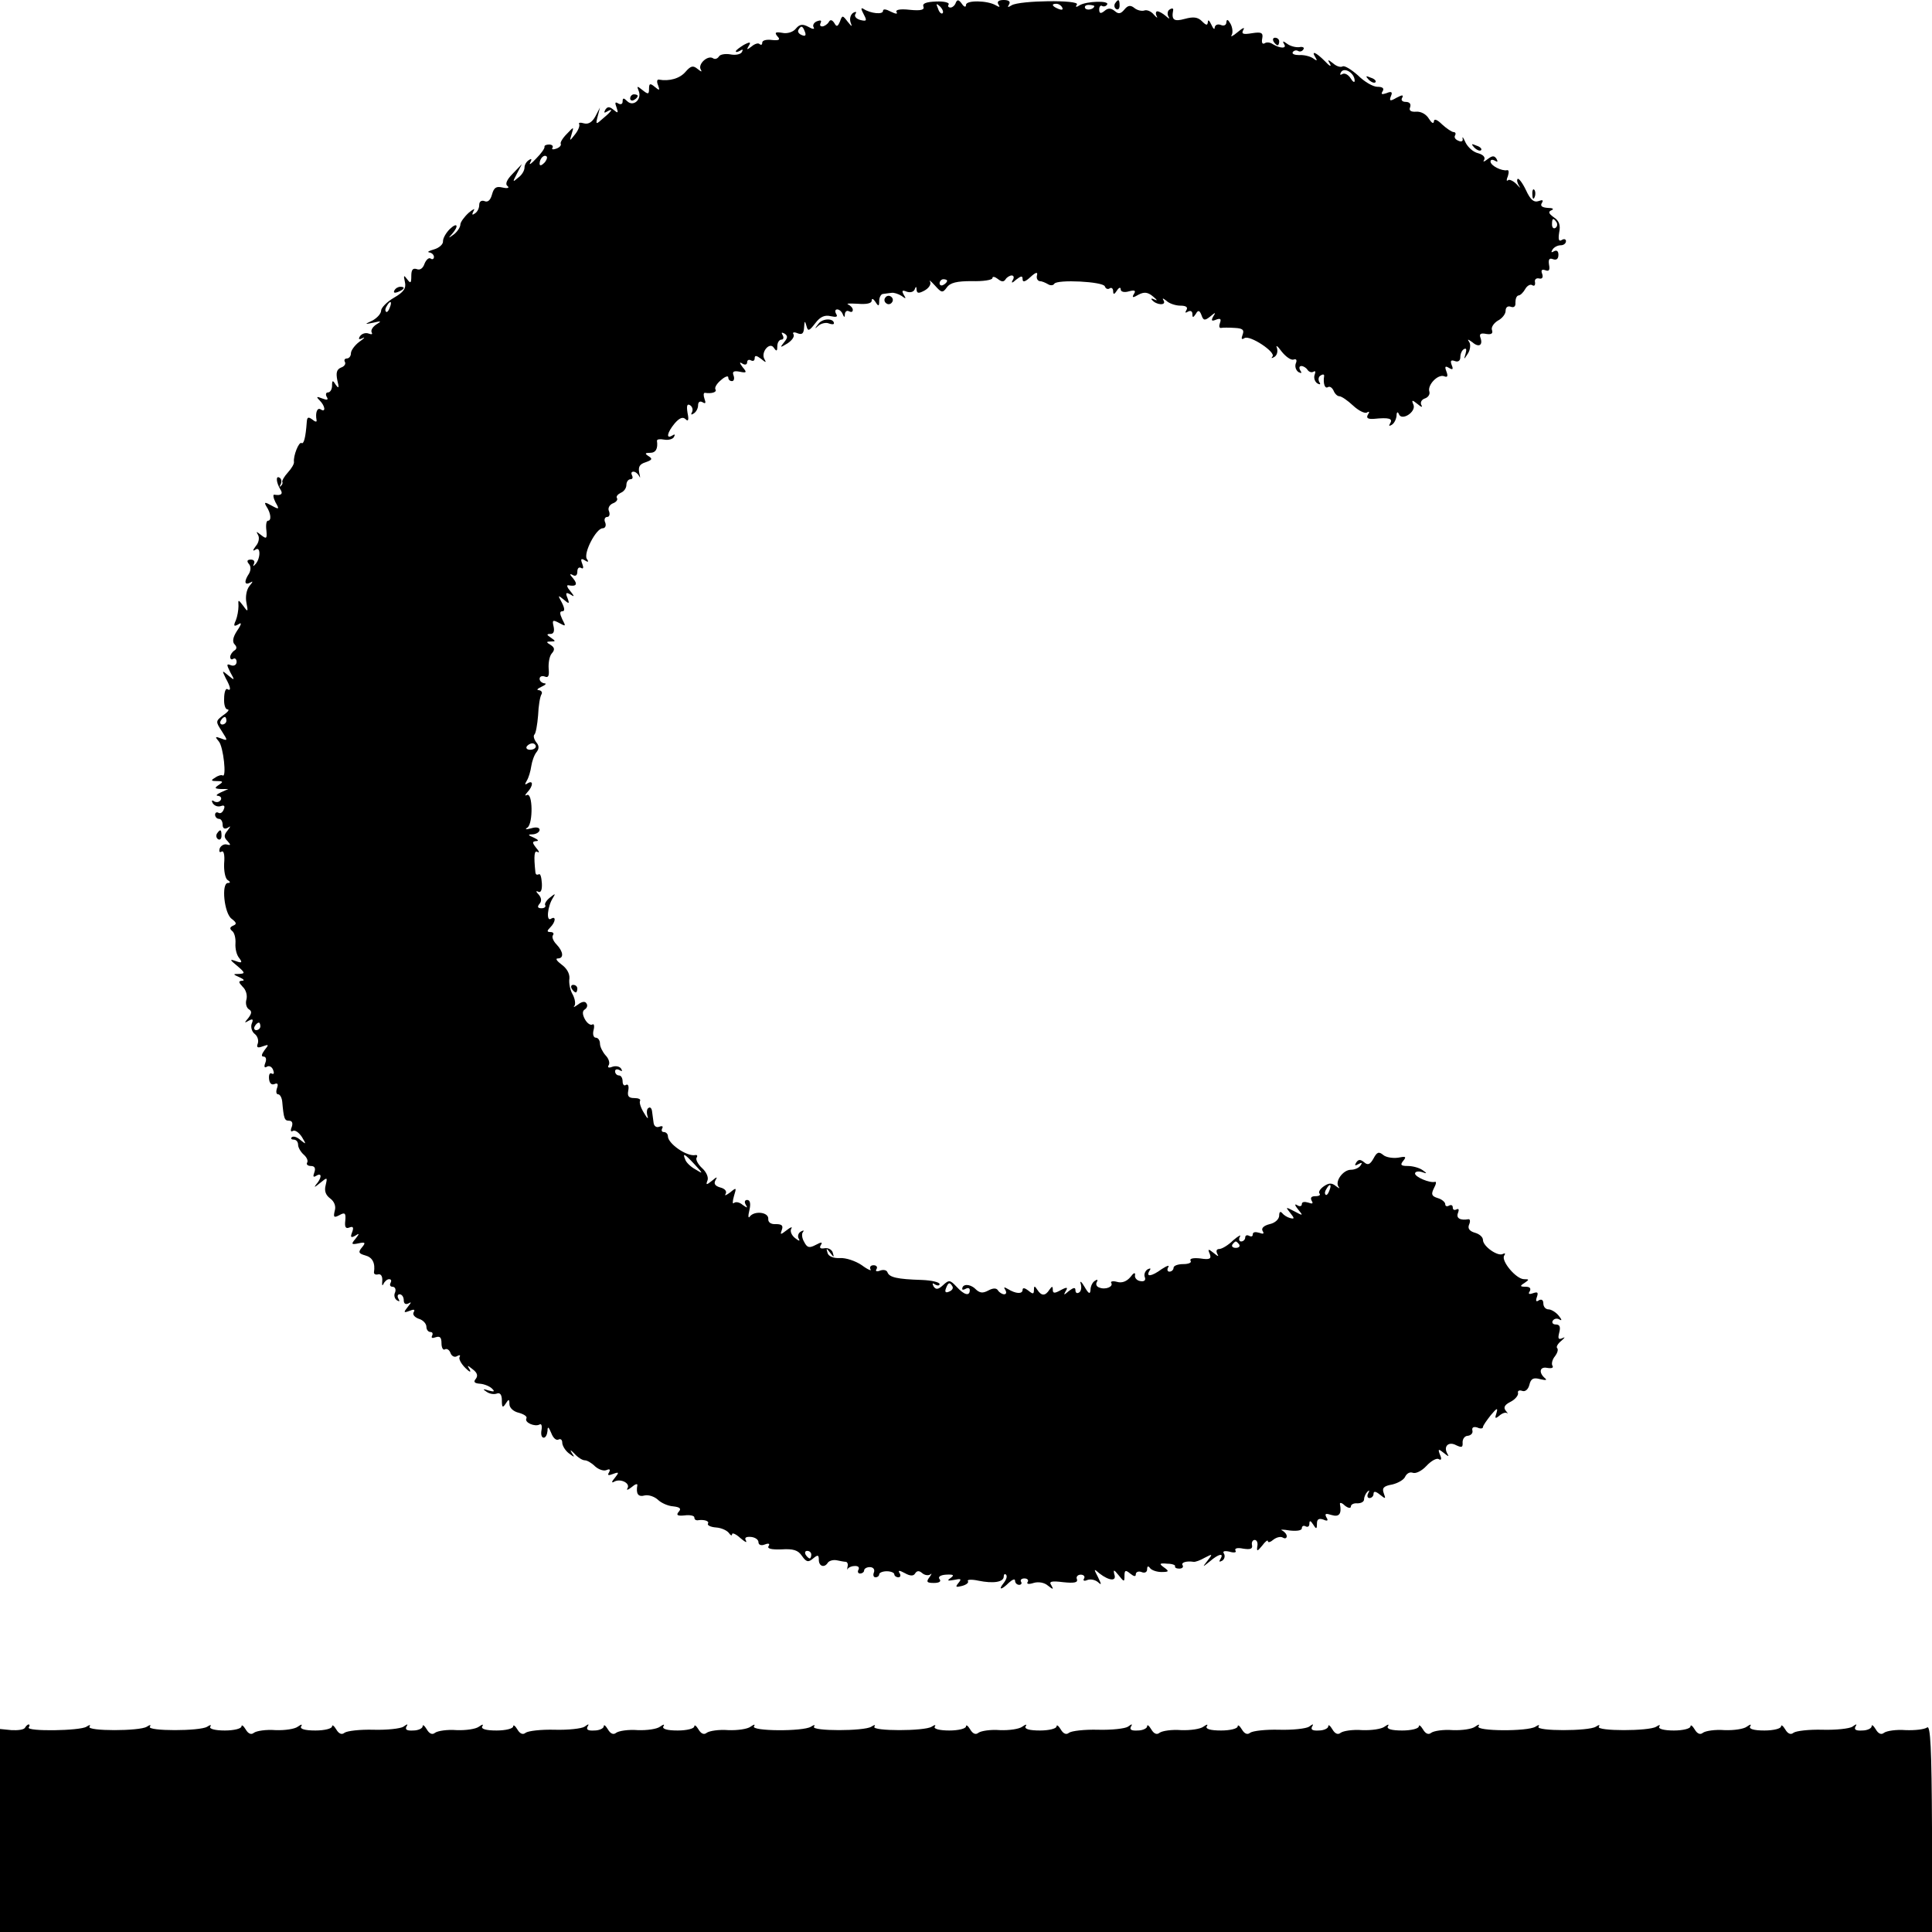 <?xml version="1.0" standalone="no"?>
<!DOCTYPE svg PUBLIC "-//W3C//DTD SVG 20010904//EN"
 "http://www.w3.org/TR/2001/REC-SVG-20010904/DTD/svg10.dtd">
<svg version="1.0" xmlns="http://www.w3.org/2000/svg"
 width="512pt" height="512pt" viewBox="0 0 512 512"
 preserveAspectRatio="xMidYMid meet">
<g transform="translate(0,512) scale(0.1,-0.1)"
fill="#000000" stroke="none">
<path d="M2447 5103 c4 -9 -6 -12 -36 -9 -26 3 -39 0 -35 -6 4 -6 -3 -5 -15 1
-13 7 -21 8 -21 2 0 -10 -32 -7 -51 5 -8 5 -8 1 0 -14 9 -17 8 -19 -9 -15 -11
3 -17 10 -13 16 4 6 1 7 -6 3 -7 -5 -10 -15 -7 -25 5 -13 4 -13 -8 2 -13 17
-14 17 -20 0 -6 -14 -9 -15 -15 -4 -6 9 -11 10 -15 2 -4 -6 -12 -11 -17 -11
-6 0 -7 4 -4 10 3 6 -1 7 -9 4 -9 -3 -13 -11 -10 -16 4 -6 -2 -6 -14 1 -15 8
-23 7 -33 -5 -7 -9 -23 -14 -36 -11 -18 3 -21 1 -13 -9 9 -9 5 -12 -14 -10
-15 2 -26 -1 -26 -7 0 -6 -3 -7 -7 -4 -3 4 -13 1 -21 -6 -13 -10 -14 -9 -8 1
7 11 4 12 -13 3 -11 -7 -21 -14 -21 -17 0 -3 5 -2 12 2 6 4 8 3 4 -4 -3 -6
-17 -9 -31 -6 -13 2 -27 0 -30 -6 -4 -6 -11 -8 -16 -4 -14 8 -40 -16 -32 -30
4 -7 2 -7 -8 1 -12 10 -18 9 -32 -7 -15 -18 -43 -26 -71 -21 -5 1 -6 -6 -2
-15 5 -14 4 -15 -9 -4 -12 10 -15 9 -15 -5 0 -15 -2 -16 -17 -4 -15 12 -16 12
-10 -3 8 -22 -15 -42 -31 -26 -9 9 -12 9 -12 -1 0 -7 -5 -9 -12 -5 -8 5 -9 2
-4 -11 5 -15 4 -16 -8 -6 -11 9 -16 9 -22 0 -4 -8 -3 -9 4 -5 19 11 14 2 -9
-17 -20 -18 -21 -18 -15 5 l6 23 -12 -23 c-8 -15 -18 -22 -30 -19 -10 3 -16 2
-13 -2 2 -5 -3 -17 -11 -27 -15 -19 -15 -19 -9 1 6 20 6 20 -13 0 -11 -11 -18
-23 -16 -26 2 -4 -3 -10 -12 -13 -8 -3 -13 -2 -10 2 3 5 -1 9 -9 9 -8 0 -13
-3 -12 -6 1 -4 -9 -18 -22 -31 -13 -14 -20 -19 -16 -11 5 9 4 12 -3 7 -7 -4
-12 -13 -12 -20 0 -8 -7 -20 -17 -27 -15 -13 -15 -12 -3 11 l13 25 -24 -25
c-16 -16 -21 -28 -14 -33 6 -5 0 -7 -13 -4 -17 4 -23 0 -28 -18 -4 -15 -11
-22 -20 -18 -8 3 -14 -1 -14 -10 0 -9 -5 -19 -12 -23 -7 -5 -8 -3 -3 7 5 8 -1
5 -13 -5 -12 -11 -22 -25 -22 -31 0 -7 -8 -19 -17 -26 -15 -11 -16 -11 -5 1
19 22 14 32 -6 13 -10 -10 -18 -24 -18 -32 1 -8 -10 -18 -24 -22 -14 -4 -19
-7 -12 -8 6 -1 12 -6 12 -12 0 -5 -4 -8 -9 -4 -5 3 -12 -4 -16 -14 -4 -12 -12
-18 -21 -14 -10 3 -14 -2 -14 -18 0 -20 -2 -21 -11 -9 -9 12 -10 11 -6 -7 4
-17 -3 -27 -29 -42 -19 -11 -34 -27 -34 -34 0 -8 -10 -19 -22 -26 -23 -11 -23
-11 2 -6 21 5 22 4 7 -5 -9 -6 -15 -15 -12 -21 3 -5 0 -6 -8 -3 -8 3 -18 0
-23 -7 -5 -8 -3 -10 7 -5 8 4 4 -1 -9 -10 -12 -9 -22 -23 -22 -30 0 -8 -5 -14
-11 -14 -5 0 -8 -4 -5 -9 3 -5 -1 -12 -10 -15 -12 -5 -14 -14 -10 -34 5 -20 4
-23 -4 -12 -8 13 -10 13 -10 -2 0 -10 -5 -18 -11 -18 -5 0 -7 -5 -3 -12 5 -8
1 -9 -12 -4 -15 6 -17 5 -7 -5 15 -15 17 -33 3 -24 -9 6 -15 -8 -11 -29 1 -5
-4 -4 -11 2 -11 8 -14 7 -15 -6 -3 -42 -8 -60 -14 -56 -7 4 -22 -34 -20 -50 1
-5 -6 -17 -16 -28 -10 -11 -16 -22 -15 -25 2 -3 0 -8 -4 -11 -4 -4 -4 -2 0 5
3 6 2 14 -3 17 -11 7 -9 -13 2 -31 8 -12 2 -17 -16 -14 -4 1 -3 -8 3 -20 11
-19 10 -20 -10 -9 -18 10 -21 10 -14 -2 12 -18 14 -38 4 -38 -4 0 -6 -11 -4
-26 2 -22 0 -23 -14 -12 -13 10 -14 11 -8 0 4 -7 2 -20 -6 -29 -9 -12 -9 -15
0 -9 14 8 12 -28 -3 -41 -4 -5 -5 -3 -2 3 3 6 0 11 -8 11 -10 0 -12 -4 -5 -12
5 -6 5 -16 0 -25 -14 -21 -12 -32 3 -24 8 5 8 3 -2 -9 -8 -10 -11 -29 -8 -44
5 -25 4 -26 -8 -9 -14 18 -14 18 -13 0 0 -11 -3 -28 -7 -38 -7 -15 -5 -17 6
-11 10 7 10 2 -3 -17 -11 -17 -13 -29 -6 -36 6 -6 6 -12 -1 -16 -6 -4 -11 -12
-11 -17 0 -6 4 -8 8 -5 5 3 9 -1 9 -8 0 -8 -7 -12 -15 -9 -12 5 -12 2 -2 -18
13 -23 12 -23 -5 -9 -17 14 -17 14 -7 -7 14 -25 15 -36 4 -29 -4 2 -8 -9 -8
-25 -1 -16 3 -29 9 -29 6 0 1 -7 -11 -15 -21 -16 -21 -17 -4 -43 16 -25 16
-26 -2 -19 -16 6 -17 5 -6 -8 12 -14 21 -97 10 -90 -3 2 -12 0 -20 -6 -12 -7
-11 -9 5 -9 17 0 17 -2 5 -10 -12 -8 -12 -10 5 -11 l20 0 -20 -9 c-11 -5 -14
-9 -7 -9 7 -1 10 -6 7 -11 -4 -6 -11 -7 -17 -4 -7 5 -8 2 -4 -5 5 -7 14 -10
22 -7 8 3 11 0 7 -9 -3 -8 -9 -12 -14 -9 -5 3 -9 0 -9 -5 0 -6 5 -11 10 -11 6
0 10 -7 10 -16 0 -9 5 -12 13 -8 9 6 9 5 0 -7 -10 -12 -10 -18 0 -28 9 -10 9
-12 -2 -9 -7 2 -16 -3 -19 -11 -2 -8 0 -11 5 -8 6 4 9 -9 7 -31 -1 -20 3 -40
9 -44 8 -5 8 -8 1 -8 -18 0 -10 -81 10 -95 13 -10 14 -14 4 -18 -9 -4 -10 -8
-3 -14 6 -4 10 -19 9 -33 -1 -14 3 -31 10 -39 9 -12 7 -14 -9 -8 -17 6 -17 4
4 -13 21 -18 21 -20 5 -21 -18 0 -17 -1 1 -9 11 -5 14 -9 7 -9 -11 -1 -10 -4
1 -16 9 -8 13 -23 10 -34 -3 -10 0 -22 7 -26 8 -5 7 -11 -2 -23 -11 -13 -11
-14 1 -7 11 6 13 4 8 -8 -3 -8 0 -21 8 -27 8 -6 11 -18 8 -26 -4 -10 0 -12 13
-7 17 6 17 5 5 -10 -8 -11 -9 -17 -3 -17 7 0 9 -7 5 -17 -4 -10 -2 -14 4 -10
6 4 14 0 17 -9 3 -8 2 -12 -4 -9 -5 3 -8 -3 -7 -14 1 -11 6 -17 14 -14 9 4 11
0 7 -11 -3 -9 -2 -16 3 -16 5 0 10 -9 11 -20 4 -45 6 -50 18 -50 8 0 11 -6 7
-17 -4 -9 -2 -14 3 -10 6 3 16 -4 24 -16 12 -20 12 -21 -4 -8 -9 8 -19 11 -23
7 -3 -3 -1 -6 5 -6 7 0 12 -6 12 -14 0 -7 7 -19 15 -26 8 -7 12 -16 9 -21 -3
-5 2 -9 10 -9 10 0 13 -6 9 -17 -4 -11 -3 -14 5 -9 16 10 15 -6 -1 -24 -6 -8
-2 -6 10 4 21 17 21 17 16 -5 -4 -15 0 -26 12 -35 11 -8 16 -21 12 -33 -4 -17
-2 -19 13 -11 14 8 17 5 15 -15 -2 -17 1 -22 11 -18 10 4 12 0 7 -13 -5 -13
-3 -15 8 -9 12 8 12 6 1 -8 -12 -14 -11 -16 8 -12 18 4 20 2 9 -11 -10 -12 -9
-16 9 -21 19 -5 27 -20 23 -45 0 -5 5 -7 12 -5 7 1 11 -6 10 -18 -1 -11 0 -14
3 -8 3 7 10 13 15 13 6 0 7 -4 4 -10 -3 -5 -1 -10 5 -10 7 0 10 -7 7 -15 -4
-8 -1 -17 5 -21 7 -4 8 -3 4 4 -4 7 -2 12 3 12 6 0 11 -7 11 -16 0 -9 5 -12
13 -8 8 5 7 2 -2 -9 -12 -15 -12 -17 4 -11 12 5 16 4 11 -4 -3 -6 3 -13 14
-17 11 -3 20 -13 20 -21 0 -8 5 -14 11 -14 5 0 7 -4 4 -10 -3 -6 1 -7 9 -4 12
4 16 0 16 -16 0 -11 4 -19 9 -16 5 3 12 -1 15 -10 3 -8 11 -12 17 -8 7 4 10 3
7 -2 -3 -5 4 -18 15 -29 11 -11 16 -13 12 -5 -8 13 -7 13 8 1 12 -9 14 -17 8
-25 -7 -8 -4 -12 11 -13 12 -1 26 -7 32 -13 8 -8 6 -9 -9 -5 -15 5 -17 4 -6
-3 8 -6 20 -8 28 -5 8 3 13 -3 13 -18 0 -19 2 -21 10 -9 8 13 10 13 10 -1 0
-10 11 -20 25 -23 14 -4 23 -10 20 -15 -6 -11 23 -23 35 -16 5 3 7 -4 5 -15
-2 -11 0 -20 6 -20 5 0 9 8 10 18 0 13 3 11 10 -6 5 -13 13 -20 19 -17 5 3 10
0 10 -8 0 -8 8 -21 17 -28 16 -12 17 -12 8 1 -5 9 -3 8 7 -2 9 -10 21 -18 28
-18 6 0 18 -7 27 -16 9 -8 22 -13 30 -10 9 4 11 2 7 -6 -5 -8 -2 -9 11 -4 16
6 16 4 4 -11 -8 -9 -9 -14 -2 -10 16 10 44 -3 36 -17 -4 -6 1 -5 11 3 9 8 16
10 15 5 -4 -23 2 -32 20 -27 10 2 25 -3 34 -11 9 -9 27 -17 41 -18 18 -2 22
-6 15 -14 -8 -9 -4 -12 15 -10 15 2 26 -1 26 -5 0 -5 3 -8 8 -8 18 3 33 -2 28
-9 -2 -4 7 -9 22 -10 14 -1 29 -8 34 -15 4 -6 8 -8 8 -3 0 5 10 1 22 -10 12
-10 18 -14 15 -7 -5 8 0 11 13 10 11 -1 20 -7 20 -14 0 -7 7 -10 17 -6 10 4
14 2 10 -4 -5 -7 7 -10 34 -9 31 2 44 -2 54 -17 12 -17 17 -18 30 -7 12 10 15
10 15 -4 0 -17 15 -22 24 -7 4 5 14 8 24 6 9 -2 20 -4 24 -4 4 -1 6 -7 4 -13
-1 -7 -1 -10 1 -5 3 4 11 7 19 7 9 0 12 -4 9 -10 -3 -5 -1 -10 4 -10 6 0 11 4
11 8 0 5 7 9 15 9 9 0 14 -6 11 -14 -3 -7 -1 -13 4 -13 6 0 10 4 10 8 0 4 9 8
20 8 11 0 20 -4 20 -8 0 -4 5 -8 11 -8 5 0 7 5 3 11 -5 8 -1 8 14 0 14 -8 23
-8 27 -1 5 8 11 8 19 1 7 -6 17 -7 22 -3 4 4 3 0 -3 -8 -9 -12 -7 -15 12 -15
14 0 20 4 15 10 -5 6 2 11 17 12 20 1 23 -1 12 -9 -10 -7 -8 -8 9 -5 19 4 21
3 12 -8 -9 -11 -7 -12 9 -8 12 3 19 9 16 13 -3 4 10 5 28 1 39 -8 67 -4 67 11
0 6 3 8 6 5 4 -4 1 -13 -6 -22 -16 -20 -6 -19 14 1 9 8 16 11 16 5 0 -6 5 -11
11 -11 5 0 8 4 5 8 -3 5 1 9 9 9 8 0 12 -5 8 -10 -3 -5 4 -6 16 -2 13 4 29 1
38 -7 14 -11 16 -11 9 1 -7 10 0 12 32 8 29 -3 39 -1 36 8 -3 6 2 12 10 12 8
0 12 -5 9 -10 -4 -6 0 -8 9 -4 9 3 21 0 28 -6 10 -9 9 -6 0 13 -12 23 -12 24
4 10 26 -20 46 -21 39 -2 -3 13 -1 13 11 -2 15 -19 16 -19 16 -2 0 15 3 16 15
6 10 -8 15 -9 15 -2 0 6 7 9 15 6 9 -4 15 0 15 7 0 9 3 10 8 3 4 -5 17 -10 30
-10 20 0 21 2 7 12 -14 10 -13 12 9 10 13 0 22 -4 20 -7 -1 -3 3 -6 11 -6 8 0
12 4 9 9 -5 7 10 12 29 9 4 -1 18 4 30 11 21 11 21 10 7 -8 -14 -18 -14 -18 6
-2 23 20 39 24 28 6 -4 -7 -3 -8 5 -4 6 4 8 12 5 18 -5 7 0 9 14 6 13 -4 20
-2 16 3 -3 6 6 8 20 5 19 -3 26 -1 24 9 -2 8 2 14 7 14 6 0 9 -8 7 -17 -2 -14
0 -14 13 2 8 11 15 16 15 12 0 -5 7 -3 15 4 8 6 19 9 25 5 5 -3 10 -2 10 4 0
5 -6 12 -12 15 -7 3 2 3 20 0 19 -2 32 0 32 6 0 6 5 8 10 5 6 -3 10 0 10 7 0
9 3 9 10 -2 8 -13 10 -13 10 2 0 12 5 15 17 11 11 -5 14 -3 8 6 -5 10 -2 11
14 6 20 -6 27 3 22 29 -1 5 5 4 13 -4 9 -7 16 -8 16 -2 0 5 8 9 17 8 10 0 18
4 18 11 0 6 4 15 9 20 5 5 6 3 2 -4 -4 -7 -2 -13 3 -13 6 0 11 5 11 11 0 8 6
7 17 -2 15 -12 16 -12 10 4 -5 14 0 19 23 23 16 4 31 13 34 21 4 8 12 13 20
10 8 -3 24 5 36 18 13 14 28 22 33 18 7 -4 8 1 3 12 -6 16 -4 16 11 4 11 -9
14 -10 9 -2 -12 20 3 34 23 23 15 -7 18 -6 17 8 0 9 6 17 14 17 8 1 14 7 12
14 -2 8 3 11 13 8 8 -4 15 -3 15 1 0 4 10 18 21 32 16 19 19 20 15 6 -5 -15
-4 -17 7 -8 8 7 17 10 21 7 3 -3 2 0 -4 7 -6 8 -3 15 13 23 12 6 21 17 20 23
-2 6 3 9 11 6 8 -3 16 4 19 16 4 17 11 20 29 15 13 -3 19 -3 13 2 -18 15 -15
32 5 28 12 -2 18 0 14 6 -3 5 0 17 7 25 6 8 9 17 6 21 -4 3 1 12 11 20 9 8 11
11 3 7 -11 -5 -13 -2 -9 14 4 15 2 22 -9 22 -8 0 -11 5 -8 10 4 6 12 7 18 3 7
-4 6 0 -2 10 -7 9 -20 17 -27 17 -8 0 -14 7 -14 16 0 9 -5 12 -12 8 -7 -5 -9
-2 -5 9 4 12 2 14 -10 10 -11 -4 -14 -2 -9 5 4 8 0 12 -11 12 -15 0 -16 2 -3
10 13 9 13 10 -1 10 -21 0 -61 48 -53 62 4 6 3 8 -3 5 -13 -8 -53 20 -53 37 0
8 -10 16 -21 19 -14 4 -20 11 -16 21 4 9 3 15 -1 15 -23 -4 -34 3 -28 17 3 8
2 12 -4 9 -6 -3 -10 -1 -10 5 0 6 -4 8 -10 5 -5 -3 -10 -2 -10 4 0 5 -9 13
-20 16 -16 5 -18 10 -10 26 6 11 7 18 3 17 -14 -4 -53 13 -53 22 0 5 8 7 18 4
14 -5 15 -4 2 5 -8 6 -26 11 -39 11 -19 0 -21 3 -12 14 9 11 6 12 -14 8 -14
-2 -32 1 -39 7 -12 10 -17 8 -26 -9 -9 -16 -15 -19 -25 -10 -10 8 -15 8 -21
-1 -5 -8 -3 -9 6 -4 9 5 11 4 6 -3 -4 -7 -16 -12 -26 -12 -21 0 -44 -32 -32
-46 4 -5 0 -3 -8 3 -11 9 -19 8 -32 -1 -10 -7 -15 -16 -11 -19 3 -4 -1 -7 -11
-7 -11 0 -14 -4 -10 -12 5 -8 2 -9 -9 -5 -10 3 -17 2 -17 -4 0 -6 -6 -7 -12
-3 -8 5 -7 0 2 -11 14 -17 14 -18 -10 -5 -23 12 -24 12 -11 -4 12 -15 12 -17
0 -14 -8 2 -17 8 -21 13 -5 6 -8 3 -8 -6 0 -10 -11 -20 -25 -23 -16 -4 -23
-11 -19 -18 5 -8 2 -9 -9 -5 -10 3 -17 2 -17 -4 0 -6 -4 -7 -10 -4 -5 3 -10 1
-10 -4 0 -6 -5 -11 -11 -11 -5 0 -7 6 -3 13 4 6 -4 2 -18 -10 -13 -13 -30 -23
-37 -23 -7 0 -9 -5 -5 -13 5 -8 2 -7 -9 2 -15 12 -17 12 -11 -2 5 -13 0 -16
-25 -12 -18 2 -29 0 -26 -6 4 -5 -5 -9 -19 -9 -14 0 -26 -4 -26 -10 0 -5 -5
-10 -11 -10 -5 0 -7 5 -3 12 4 6 -3 4 -17 -5 -27 -20 -43 -22 -33 -5 5 7 3 8
-5 4 -7 -5 -10 -14 -7 -21 3 -8 -2 -12 -12 -10 -9 1 -16 9 -14 16 1 8 -4 6
-12 -5 -10 -12 -23 -17 -36 -13 -11 3 -18 1 -15 -3 6 -10 -16 -19 -32 -12 -7
2 -10 9 -6 15 3 6 1 7 -5 3 -7 -4 -12 -15 -12 -24 -1 -13 -5 -11 -16 8 -8 14
-13 17 -10 8 3 -10 1 -20 -4 -23 -6 -4 -10 -1 -10 6 0 8 -5 7 -17 -2 -14 -12
-15 -12 -9 -1 7 11 4 12 -13 3 -16 -9 -21 -9 -21 1 0 10 -2 10 -9 0 -11 -17
-21 -17 -32 0 -7 11 -9 11 -9 -1 0 -11 -3 -11 -15 -1 -9 7 -15 8 -15 2 0 -12
-18 -11 -39 2 -10 6 -12 5 -7 -2 4 -7 3 -12 -3 -12 -5 0 -13 5 -16 10 -4 7
-13 7 -26 0 -15 -8 -23 -7 -35 5 -14 13 -34 13 -34 -1 0 -3 5 -2 10 1 6 3 10
1 10 -4 0 -17 -15 -13 -35 9 -17 18 -20 19 -36 4 -13 -12 -19 -12 -25 -3 -4 8
-3 10 4 5 7 -4 12 -3 12 1 0 5 -21 10 -47 11 -66 2 -86 7 -91 20 -2 6 -10 8
-19 5 -10 -4 -14 -2 -10 4 3 5 0 10 -8 10 -8 0 -11 -5 -8 -11 4 -5 -7 -1 -23
11 -16 11 -42 20 -58 19 -18 -1 -31 5 -33 14 -4 13 -3 13 7 0 10 -13 11 -13 7
0 -2 8 -12 14 -22 12 -11 -2 -14 1 -10 8 6 9 2 9 -13 1 -17 -9 -23 -8 -31 8
-6 10 -7 22 -3 26 4 5 1 5 -6 1 -7 -4 -9 -13 -5 -19 4 -7 0 -6 -10 2 -9 7 -14
18 -10 25 4 6 -2 4 -12 -4 -17 -13 -18 -13 -13 1 4 11 0 15 -16 15 -13 -1 -21
5 -20 14 1 18 -37 22 -49 6 -4 -6 -5 1 -1 17 4 17 2 27 -6 27 -6 0 -8 -5 -4
-12 6 -10 5 -10 -8 -1 -8 7 -18 9 -23 5 -4 -4 -4 4 0 18 7 23 7 24 -10 10 -11
-8 -16 -10 -12 -4 4 7 -2 14 -14 17 -14 4 -18 10 -13 19 6 10 4 10 -9 -1 -15
-12 -17 -12 -12 1 3 8 -3 22 -14 32 -11 10 -18 23 -15 28 3 4 2 8 -3 7 -22 -5
-73 30 -73 50 0 6 -5 11 -11 11 -5 0 -7 4 -4 10 3 5 0 7 -8 4 -8 -3 -14 2 -15
11 -1 8 -3 22 -4 30 -1 8 -5 12 -9 9 -5 -2 -6 -12 -3 -22 3 -9 -1 -6 -9 8 -9
14 -13 28 -11 32 3 5 -4 8 -15 8 -15 0 -19 5 -16 20 2 11 0 18 -6 15 -5 -4 -9
1 -9 9 0 9 -4 16 -10 16 -5 0 -10 5 -10 11 0 5 5 7 12 3 7 -4 8 -3 4 4 -4 6
-14 8 -23 5 -10 -4 -14 -2 -10 4 4 6 0 18 -8 26 -8 9 -15 23 -15 31 0 9 -5 16
-11 16 -6 0 -9 9 -6 20 3 11 1 18 -3 15 -5 -3 -14 3 -20 14 -7 13 -7 22 0 26
6 4 8 11 4 16 -3 6 -12 5 -22 -3 -10 -7 -14 -9 -10 -4 4 5 2 18 -4 30 -7 11
-11 31 -9 43 1 13 -7 27 -21 37 -12 9 -17 16 -10 16 17 0 15 18 -3 37 -8 8
-13 19 -10 24 4 5 1 9 -6 9 -10 0 -10 3 -1 12 15 15 16 32 2 23 -13 -8 -9 33
5 55 8 13 7 13 -8 1 -9 -7 -15 -17 -12 -20 2 -4 -2 -8 -10 -8 -10 0 -12 4 -5
12 6 7 5 16 -3 25 -7 7 -7 10 -1 7 7 -4 11 4 10 22 -1 16 -4 27 -8 24 -5 -2
-8 -1 -9 4 -5 47 -3 61 6 55 5 -3 4 2 -4 11 -11 14 -11 17 0 18 8 0 5 4 -6 9
-17 7 -17 9 -2 9 9 1 17 6 17 12 0 6 -9 8 -22 4 -15 -4 -18 -3 -10 2 15 11 14
95 -2 86 -6 -3 -5 0 2 8 15 16 16 33 0 23 -7 -5 -8 -3 -2 7 5 8 10 25 12 39 2
13 8 30 14 37 7 9 7 17 -1 26 -6 8 -8 17 -5 20 4 3 8 27 10 51 1 25 5 50 9 56
3 5 0 10 -7 11 -7 0 -4 4 7 9 11 5 14 9 8 9 -7 1 -13 6 -13 12 0 6 6 9 14 6 9
-4 12 2 10 21 -1 15 2 33 8 40 9 10 8 16 -3 23 -12 7 -12 9 1 9 13 0 13 1 0
10 -12 8 -12 10 -1 10 8 0 11 7 8 20 -4 17 -2 18 15 9 18 -10 18 -9 8 10 -7
15 -7 21 0 21 7 0 7 7 -1 23 -11 20 -11 21 5 8 14 -12 16 -12 10 4 -6 14 -4
16 7 10 12 -8 12 -6 0 9 -8 9 -10 16 -5 15 21 -4 26 2 13 18 -10 11 -10 14 -1
9 7 -4 12 -1 12 9 0 9 4 13 10 10 6 -4 7 1 3 11 -5 13 -3 15 7 9 9 -6 11 -4 5
4 -9 16 25 81 42 81 7 0 10 7 7 15 -4 8 -1 15 5 15 6 0 8 7 5 15 -4 8 1 17 10
21 9 3 14 10 11 14 -3 4 2 10 10 14 8 3 15 12 15 21 0 8 5 15 11 15 5 0 7 4 4
10 -3 6 -2 10 4 10 5 0 12 -6 15 -12 3 -7 3 -3 0 9 -3 16 1 23 17 28 17 6 19
9 8 16 -11 7 -10 9 4 9 15 0 21 11 18 32 0 4 8 5 19 3 11 -2 23 1 26 7 4 7 2
8 -4 4 -18 -11 -14 8 6 32 13 15 22 18 29 11 7 -7 9 -2 5 17 -3 19 -1 25 7 20
6 -4 8 -12 5 -18 -4 -7 -2 -8 4 -4 7 4 12 14 12 22 0 9 5 12 12 8 8 -5 9 -2 5
9 -3 9 -3 16 1 16 18 -3 33 2 28 9 -3 5 4 16 15 25 10 9 19 12 19 7 0 -6 4
-10 10 -10 5 0 7 7 4 15 -4 10 0 13 16 10 19 -4 20 -2 8 12 -9 12 -9 15 0 9 7
-4 12 -2 12 4 0 6 5 8 10 5 6 -3 10 -1 10 6 0 8 5 7 17 -2 12 -10 15 -11 9 -1
-11 18 14 48 25 30 7 -10 9 -9 9 5 0 9 5 17 11 17 5 0 7 5 3 12 -4 7 -3 8 5 4
9 -6 9 -11 -1 -23 -12 -15 -11 -15 9 -3 12 8 19 18 16 24 -4 5 1 7 10 3 13 -5
17 -1 18 16 1 17 2 18 6 4 4 -16 7 -15 24 7 13 17 25 22 41 18 14 -3 19 -2 14
6 -4 7 -3 12 3 12 5 0 12 -6 14 -12 4 -10 6 -10 6 0 1 7 6 10 11 7 6 -3 10 -2
10 4 0 5 -6 11 -12 14 -7 3 4 3 25 2 23 -2 37 1 37 8 0 7 4 6 10 -3 8 -13 10
-12 10 3 0 9 5 18 10 18 6 1 16 2 23 3 6 1 18 -3 26 -8 12 -9 13 -8 6 3 -6 11
-4 13 8 8 9 -3 18 -1 21 6 3 9 5 8 5 -1 1 -10 6 -10 21 -2 11 6 18 16 15 23
-4 7 2 2 13 -10 17 -19 20 -20 31 -5 9 13 27 17 66 17 30 -1 55 3 55 8 0 5 6
4 14 -2 10 -8 16 -9 21 -1 3 5 11 10 16 10 6 0 7 -6 3 -12 -5 -9 -2 -9 9 1 13
10 17 11 17 1 0 -9 7 -7 21 6 14 13 20 14 17 4 -2 -8 2 -14 7 -15 6 0 15 -4
22 -8 6 -4 14 -4 17 1 7 12 130 6 134 -7 2 -6 8 -9 13 -5 5 3 9 -1 9 -8 0 -9
3 -9 10 2 5 8 10 10 10 3 0 -6 9 -9 22 -5 15 4 19 2 13 -7 -6 -10 -3 -11 12
-2 15 8 25 7 39 -5 11 -9 12 -12 4 -8 -8 4 -11 3 -7 -1 12 -14 38 -15 31 -2
-5 8 -2 7 7 0 7 -7 24 -13 37 -13 15 0 21 -4 16 -12 -4 -7 -3 -8 4 -4 7 4 12
1 12 -6 0 -11 2 -10 9 0 6 11 10 10 15 -3 5 -15 9 -15 23 -4 14 12 16 12 8 0
-6 -11 -4 -13 8 -8 11 4 14 2 10 -9 -3 -8 -2 -14 3 -13 5 1 21 1 36 0 21 -1
26 -5 21 -18 -4 -11 -3 -14 5 -9 14 9 85 -38 74 -49 -4 -5 -2 -5 5 -1 7 4 10
14 7 24 -4 9 2 5 12 -9 11 -14 25 -24 32 -22 7 3 10 -1 6 -10 -3 -8 0 -18 7
-23 8 -4 10 -3 5 4 -4 7 -3 12 3 12 5 0 13 -5 16 -10 4 -6 11 -8 16 -5 5 3 6
0 3 -8 -3 -8 0 -18 7 -23 7 -4 10 -3 5 4 -3 6 -2 14 4 17 6 4 10 3 9 -2 -3
-19 2 -34 10 -29 5 3 11 -1 15 -9 3 -8 10 -15 15 -15 6 0 22 -11 37 -25 14
-13 31 -22 37 -18 6 4 7 1 2 -6 -5 -9 0 -12 16 -11 40 4 51 1 43 -12 -4 -7 -3
-8 4 -4 7 4 12 15 13 24 0 10 3 12 6 5 7 -20 46 5 39 24 -6 14 -4 14 11 2 9
-8 14 -9 10 -3 -4 7 0 15 9 18 9 3 14 11 12 18 -6 17 22 47 39 41 9 -4 11 0 6
13 -5 13 -3 15 7 9 10 -6 12 -4 7 8 -4 11 -2 14 9 10 8 -3 14 1 14 10 0 9 4
19 10 22 6 3 7 -1 4 -12 -5 -17 -5 -17 6 0 6 9 8 23 4 30 -6 9 -5 9 8 0 17
-15 29 -8 21 13 -3 9 1 12 16 9 13 -2 18 1 15 10 -3 7 4 18 15 25 12 6 21 18
21 26 0 10 6 14 14 11 8 -3 13 1 12 11 0 10 3 18 8 19 5 0 13 8 18 17 5 9 14
14 19 10 5 -3 8 0 7 8 -2 7 3 12 11 10 8 -2 11 3 8 12 -4 10 -1 13 8 10 10 -4
13 0 10 15 -2 14 1 18 11 14 9 -3 14 1 14 12 0 10 -5 13 -12 9 -7 -4 -8 -3 -4
4 4 7 14 12 22 12 8 0 14 5 14 11 0 5 -5 7 -11 3 -8 -5 -10 1 -7 20 4 19 0 31
-14 40 -14 10 -16 15 -6 19 7 3 3 6 -10 6 -15 1 -21 5 -16 13 5 8 2 9 -9 5
-12 -4 -21 3 -33 29 -9 19 -19 32 -22 30 -3 -3 -1 -11 4 -19 5 -7 2 -5 -7 5
-9 9 -20 14 -23 10 -4 -3 -4 2 0 11 3 10 3 17 -2 16 -14 -3 -44 12 -44 23 0 5
5 6 12 2 7 -4 8 -3 4 5 -6 9 -11 9 -24 -1 -9 -7 -13 -8 -9 -2 4 7 -2 14 -16
18 -13 3 -27 16 -33 28 -6 13 -9 18 -8 11 2 -7 -3 -10 -11 -6 -8 3 -12 9 -9
14 3 5 1 9 -4 9 -4 0 -18 9 -30 20 -14 14 -22 16 -22 8 -1 -7 -6 -4 -13 7 -7
12 -21 20 -34 19 -14 -1 -20 3 -16 12 3 9 -2 14 -12 14 -9 0 -13 5 -9 11 4 8
0 8 -15 0 -17 -10 -20 -9 -15 4 5 11 2 14 -12 8 -12 -4 -15 -3 -10 5 5 8 0 12
-14 12 -11 0 -34 13 -51 30 -18 16 -36 27 -41 24 -5 -3 -16 0 -25 8 -14 11
-16 11 -8 -2 4 -8 -2 -5 -14 8 -24 24 -37 29 -25 10 6 -10 4 -10 -7 -2 -8 5
-24 9 -36 8 -12 0 -20 3 -17 8 3 4 9 6 14 3 5 -3 11 -1 14 4 4 5 -2 8 -11 6
-10 -1 -24 3 -32 9 -11 8 -13 8 -8 -1 8 -12 -10 -12 -30 0 -7 5 -17 6 -22 2
-6 -3 -8 3 -6 13 3 15 -2 18 -27 14 -24 -4 -29 -2 -23 9 5 8 -2 5 -15 -6 -13
-11 -20 -14 -16 -8 4 7 2 21 -3 30 -7 12 -10 13 -11 4 0 -7 -6 -11 -15 -7 -8
3 -15 0 -16 -7 0 -7 -4 -3 -9 8 -5 11 -9 14 -9 7 -1 -10 -4 -10 -16 2 -11 11
-23 12 -45 6 -29 -8 -36 -3 -31 23 1 5 -3 6 -9 2 -6 -3 -7 -12 -4 -18 5 -8 3
-8 -7 1 -7 6 -17 12 -22 12 -4 0 -5 -6 -2 -12 4 -7 1 -6 -7 3 -7 9 -19 14 -26
11 -7 -2 -19 1 -26 7 -10 8 -17 7 -26 -4 -10 -12 -16 -13 -26 -4 -10 8 -18 8
-27 0 -10 -8 -14 -7 -14 4 0 8 4 12 8 9 4 -2 10 -1 13 4 7 11 -55 9 -73 -2 -9
-6 -12 -5 -7 2 8 13 -152 11 -173 -2 -10 -6 -12 -6 -7 2 5 8 -1 12 -14 12 -13
0 -19 -4 -14 -12 5 -7 3 -8 -7 -2 -22 13 -79 14 -79 1 0 -7 -5 -6 -11 3 -8 11
-12 12 -16 3 -2 -7 -9 -13 -14 -13 -6 0 -8 4 -5 8 3 5 -12 9 -33 8 -26 -1 -37
-5 -34 -13z m51 -18 c-3 -3 -9 2 -12 12 -6 14 -5 15 5 6 7 -7 10 -15 7 -18z
m317 15 c3 -6 -1 -7 -9 -4 -18 7 -21 14 -7 14 6 0 13 -4 16 -10z m85 4 c0 -8
-19 -13 -24 -6 -3 5 1 9 9 9 8 0 15 -2 15 -3z m-767 -68 c4 -10 1 -13 -8 -9
-8 3 -12 9 -9 14 7 12 11 11 17 -5z m1457 -130 c0 -6 -5 -3 -11 7 -6 9 -15 14
-21 11 -7 -4 -8 -2 -4 5 9 14 36 -3 36 -23z m-2148 -218 c-7 -7 -12 -8 -12 -2
0 14 12 26 19 19 2 -3 -1 -11 -7 -17z m2683 -157 c3 -5 2 -12 -3 -15 -5 -3 -9
1 -9 9 0 17 3 19 12 6z m-1615 -155 c0 -3 -4 -8 -10 -11 -5 -3 -10 -1 -10 4 0
6 5 11 10 11 6 0 10 -2 10 -4z m-1477 -71 c-3 -9 -8 -14 -10 -11 -3 3 -2 9 2
15 9 16 15 13 8 -4z m-433 -1095 c0 -5 -5 -10 -11 -10 -5 0 -7 5 -4 10 3 6 8
10 11 10 2 0 4 -4 4 -10z m820 -68 c0 -5 -7 -9 -15 -9 -8 0 -12 4 -9 9 3 4 9
8 15 8 5 0 9 -4 9 -8z m-730 -742 c0 -5 -5 -10 -11 -10 -5 0 -7 5 -4 10 3 6 8
10 11 10 2 0 4 -4 4 -10z m1151 -366 c23 -25 23 -26 2 -13 -13 7 -25 19 -27
26 -8 19 -2 16 25 -13z m1682 -69 c-3 -9 -8 -14 -10 -11 -3 3 -2 9 2 15 9 16
15 13 8 -4z m-239 -143 c3 -5 -1 -9 -9 -9 -8 0 -12 4 -9 9 3 4 7 8 9 8 2 0 6
-4 9 -8z m-760 -111 c3 -5 -1 -11 -9 -14 -9 -4 -12 -1 -8 9 6 16 10 17 17 5z
m-374 -711 c0 -5 -2 -10 -4 -10 -3 0 -8 5 -11 10 -3 6 -1 10 4 10 6 0 11 -4
11 -10z"/>
<path d="M2955 5111 c-3 -5 -2 -12 3 -15 5 -3 9 1 9 9 0 17 -3 19 -12 6z"/>
<path d="M3375 5010 c3 -5 8 -10 11 -10 2 0 4 5 4 10 0 6 -5 10 -11 10 -5 0
-7 -4 -4 -10z"/>
<path d="M3627 4909 c7 -7 15 -10 18 -7 3 3 -2 9 -12 12 -14 6 -15 5 -6 -5z"/>
<path d="M1670 4859 c0 -5 5 -7 10 -4 6 3 10 8 10 11 0 2 -4 4 -10 4 -5 0 -10
-5 -10 -11z"/>
<path d="M3907 4729 c7 -7 15 -10 18 -7 3 3 -2 9 -12 12 -14 6 -15 5 -6 -5z"/>
<path d="M4061 4604 c0 -11 3 -14 6 -6 3 7 2 16 -1 19 -3 4 -6 -2 -5 -13z"/>
<path d="M1045 4350 c-3 -6 1 -7 9 -4 18 7 21 14 7 14 -6 0 -13 -4 -16 -10z"/>
<path d="M2346 4331 c-4 -5 -2 -12 3 -15 5 -4 12 -2 15 3 4 5 2 12 -3 15 -5 4
-12 2 -15 -3z"/>
<path d="M2169 4262 c-11 -14 -11 -15 0 -5 7 6 20 9 27 6 8 -3 14 -3 14 0 0
14 -30 14 -41 -1z"/>
<path d="M575 2911 c-3 -5 -2 -12 3 -15 5 -3 9 1 9 9 0 17 -3 19 -12 6z"/>
<path d="M1515 2500 c3 -5 8 -10 11 -10 2 0 4 5 4 10 0 6 -5 10 -11 10 -5 0
-7 -4 -4 -10z"/>
<path d="M66 541 c-3 -5 -19 -7 -36 -6 l-30 3 0 -269 0 -269 2560 0 2561 0 -1
276 c-1 211 -4 273 -13 266 -7 -5 -32 -8 -57 -7 -25 2 -50 -2 -57 -7 -7 -6
-15 -3 -22 9 -6 10 -11 14 -11 8 0 -5 -11 -11 -25 -11 -16 -1 -22 2 -18 10 5
8 3 8 -8 0 -8 -5 -43 -9 -79 -8 -36 1 -70 -3 -77 -8 -7 -6 -15 -3 -22 9 -6 10
-11 13 -11 8 0 -6 -20 -11 -44 -11 -28 0 -42 4 -38 11 4 6 1 6 -9 -1 -8 -6
-34 -10 -59 -9 -25 2 -50 -2 -57 -7 -7 -6 -15 -3 -22 9 -6 10 -11 13 -11 8 0
-6 -20 -11 -44 -11 -25 0 -42 4 -39 10 4 5 1 6 -8 0 -19 -12 -159 -12 -152 0
4 5 1 6 -8 0 -19 -12 -159 -12 -152 0 4 5 1 6 -8 0 -21 -13 -159 -12 -151 1 4
6 1 6 -9 -1 -8 -6 -34 -10 -59 -9 -25 2 -50 -2 -57 -7 -7 -6 -15 -3 -22 9 -6
10 -11 13 -11 8 0 -6 -20 -11 -44 -11 -28 0 -42 4 -38 11 4 6 1 6 -9 -1 -8 -6
-34 -10 -59 -9 -25 2 -50 -2 -57 -7 -7 -6 -15 -3 -22 9 -6 10 -11 14 -11 8 0
-5 -11 -11 -25 -11 -16 -1 -22 2 -18 10 5 8 3 8 -8 0 -8 -5 -43 -9 -79 -8 -36
1 -70 -3 -77 -8 -7 -6 -15 -3 -22 9 -6 10 -11 13 -11 8 0 -6 -20 -11 -44 -11
-28 0 -42 4 -38 11 4 6 1 6 -9 -1 -8 -6 -34 -10 -59 -9 -25 2 -50 -2 -57 -7
-7 -6 -15 -3 -22 9 -6 10 -11 14 -11 8 0 -5 -11 -11 -25 -11 -16 -1 -22 2 -18
10 5 8 3 8 -8 0 -8 -5 -43 -9 -79 -8 -36 1 -70 -3 -77 -8 -7 -6 -15 -3 -22 9
-6 10 -11 13 -11 8 0 -6 -20 -11 -44 -11 -28 0 -42 4 -38 11 4 6 1 6 -9 -1 -8
-6 -34 -10 -59 -9 -25 2 -50 -2 -57 -7 -7 -6 -15 -3 -22 9 -6 10 -11 13 -11 8
0 -6 -20 -11 -44 -11 -25 0 -42 4 -39 10 4 5 1 6 -8 0 -19 -12 -159 -12 -152
0 4 5 1 6 -8 0 -19 -12 -159 -12 -152 0 4 5 1 6 -8 0 -21 -13 -159 -12 -151 1
4 6 1 6 -9 -1 -8 -6 -34 -10 -59 -9 -25 2 -50 -2 -57 -7 -7 -6 -15 -3 -22 9
-6 10 -11 13 -11 8 0 -6 -20 -11 -44 -11 -28 0 -42 4 -38 11 4 6 1 6 -9 -1 -8
-6 -34 -10 -59 -9 -25 2 -50 -2 -57 -7 -7 -6 -15 -3 -22 9 -6 10 -11 14 -11 8
0 -5 -11 -11 -25 -11 -16 -1 -22 2 -18 10 5 8 3 8 -8 0 -8 -5 -43 -9 -79 -8
-36 1 -70 -3 -77 -8 -7 -6 -15 -3 -22 9 -6 10 -11 13 -11 8 0 -6 -20 -11 -44
-11 -28 0 -42 4 -38 11 4 6 1 6 -9 -1 -8 -6 -34 -10 -59 -9 -25 2 -50 -2 -57
-7 -7 -6 -15 -3 -22 9 -6 10 -11 14 -11 8 0 -5 -11 -11 -25 -11 -16 -1 -22 2
-18 10 5 8 3 8 -8 0 -8 -5 -43 -9 -79 -8 -36 1 -70 -3 -77 -8 -7 -6 -15 -3
-22 9 -6 10 -11 13 -11 8 0 -6 -20 -11 -44 -11 -28 0 -42 4 -38 11 4 6 1 6 -9
-1 -8 -6 -34 -10 -59 -9 -25 2 -50 -2 -57 -7 -7 -6 -15 -3 -22 9 -6 10 -11 13
-11 8 0 -6 -20 -11 -44 -11 -25 0 -42 4 -39 10 4 5 1 6 -8 0 -19 -12 -159 -12
-152 0 4 5 1 6 -8 0 -19 -12 -159 -12 -152 0 4 5 1 6 -8 0 -17 -11 -159 -13
-153 -2 3 4 3 8 0 8 -3 0 -7 -4 -10 -9z"/>
</g>
</svg>
